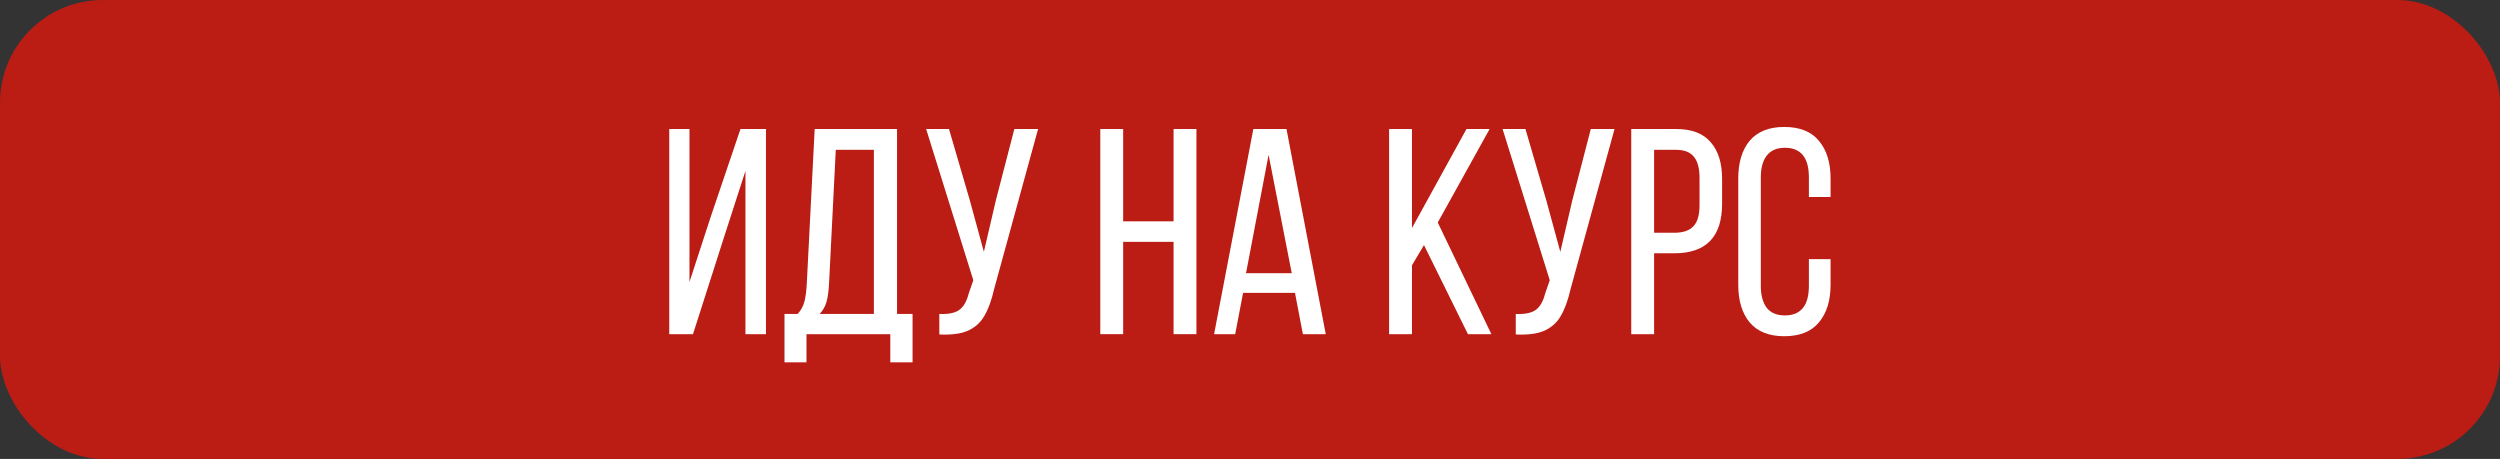 <?xml version="1.0" encoding="UTF-8"?> <svg xmlns="http://www.w3.org/2000/svg" width="365" height="67" viewBox="0 0 365 67" fill="none"><rect x="0" y="0" width="365" height="67" fill="#333333" stroke="none"/><rect width="365" height="67" rx="15" fill="#BB1C14"></rect><path d="M101.177 48.789H97.711V18.835H100.664V41.172L103.745 31.716L108.109 18.835H111.832V48.789H108.837V24.955L105.627 34.882L101.177 48.789Z" fill="white"></path><path d="M129.983 48.789H117.745V52.897H114.536V45.837H116.461C116.946 45.295 117.274 44.696 117.445 44.04C117.617 43.355 117.731 42.499 117.788 41.472L118.943 18.835H130.968V45.837H133.235V52.897H129.983V48.789ZM121.04 41.429C120.983 42.542 120.855 43.441 120.655 44.125C120.455 44.781 120.127 45.352 119.671 45.837H127.587V21.874H122.024L121.04 41.429Z" fill="white"></path><path d="M145.143 42.2C144.772 43.826 144.301 45.124 143.73 46.093C143.188 47.063 142.39 47.791 141.334 48.276C140.307 48.732 138.909 48.918 137.141 48.832V45.837C138.424 45.894 139.38 45.708 140.008 45.281C140.664 44.824 141.134 44.025 141.42 42.884L142.104 40.916L135.215 18.835H138.553L141.591 29.234L143.645 36.765L145.399 29.234L148.095 18.835H151.561L145.143 42.2Z" fill="white"></path><path d="M163.982 48.789H160.644V18.835H163.982V32.315H171.342V18.835H174.68V48.789H171.342V35.31H163.982V48.789Z" fill="white"></path><path d="M180.337 48.789H177.256L182.99 18.835H187.826L193.56 48.789H190.222L189.067 42.756H181.492L180.337 48.789ZM188.596 39.889L185.215 22.601L181.92 39.889H188.596Z" fill="white"></path><path d="M206.147 38.733V48.789H202.809V18.835H206.147V33.299L214.106 18.835H217.486L209.912 32.486L217.743 48.789H214.32L207.901 35.781L206.147 38.733Z" fill="white"></path><path d="M229.304 42.2C228.934 43.826 228.463 45.124 227.892 46.093C227.35 47.063 226.552 47.791 225.496 48.276C224.469 48.732 223.071 48.918 221.302 48.832V45.837C222.586 45.894 223.542 45.708 224.17 45.281C224.826 44.824 225.296 44.025 225.582 42.884L226.266 40.916L219.377 18.835H222.715L225.753 29.234L227.807 36.765L229.561 29.234L232.257 18.835H235.723L229.304 42.2Z" fill="white"></path><path d="M244.709 18.835C246.991 18.835 248.674 19.477 249.758 20.761C250.871 22.016 251.427 23.814 251.427 26.153V29.747C251.427 34.568 249.102 36.979 244.452 36.979H241.5V48.789H238.162V18.835H244.709ZM244.452 33.984C245.707 33.984 246.635 33.67 247.234 33.042C247.833 32.415 248.132 31.388 248.132 29.961V25.982C248.132 24.584 247.861 23.557 247.319 22.901C246.777 22.216 245.907 21.874 244.709 21.874H241.5V33.984H244.452Z" fill="white"></path><path d="M260.503 18.536C262.757 18.536 264.44 19.206 265.552 20.547C266.694 21.888 267.264 23.728 267.264 26.067V28.763H264.098V25.896C264.098 23.015 262.928 21.574 260.589 21.574C259.419 21.574 258.535 21.959 257.936 22.729C257.365 23.471 257.08 24.527 257.08 25.896V41.729C257.08 43.098 257.365 44.168 257.936 44.938C258.535 45.68 259.419 46.051 260.589 46.051C262.928 46.051 264.098 44.61 264.098 41.729V37.835H267.264V41.558C267.264 43.897 266.694 45.737 265.552 47.078C264.44 48.419 262.757 49.089 260.503 49.089C258.278 49.089 256.595 48.419 255.454 47.078C254.341 45.737 253.785 43.897 253.785 41.558V26.067C253.785 23.728 254.341 21.888 255.454 20.547C256.595 19.206 258.278 18.536 260.503 18.536Z" fill="white"></path></svg> 